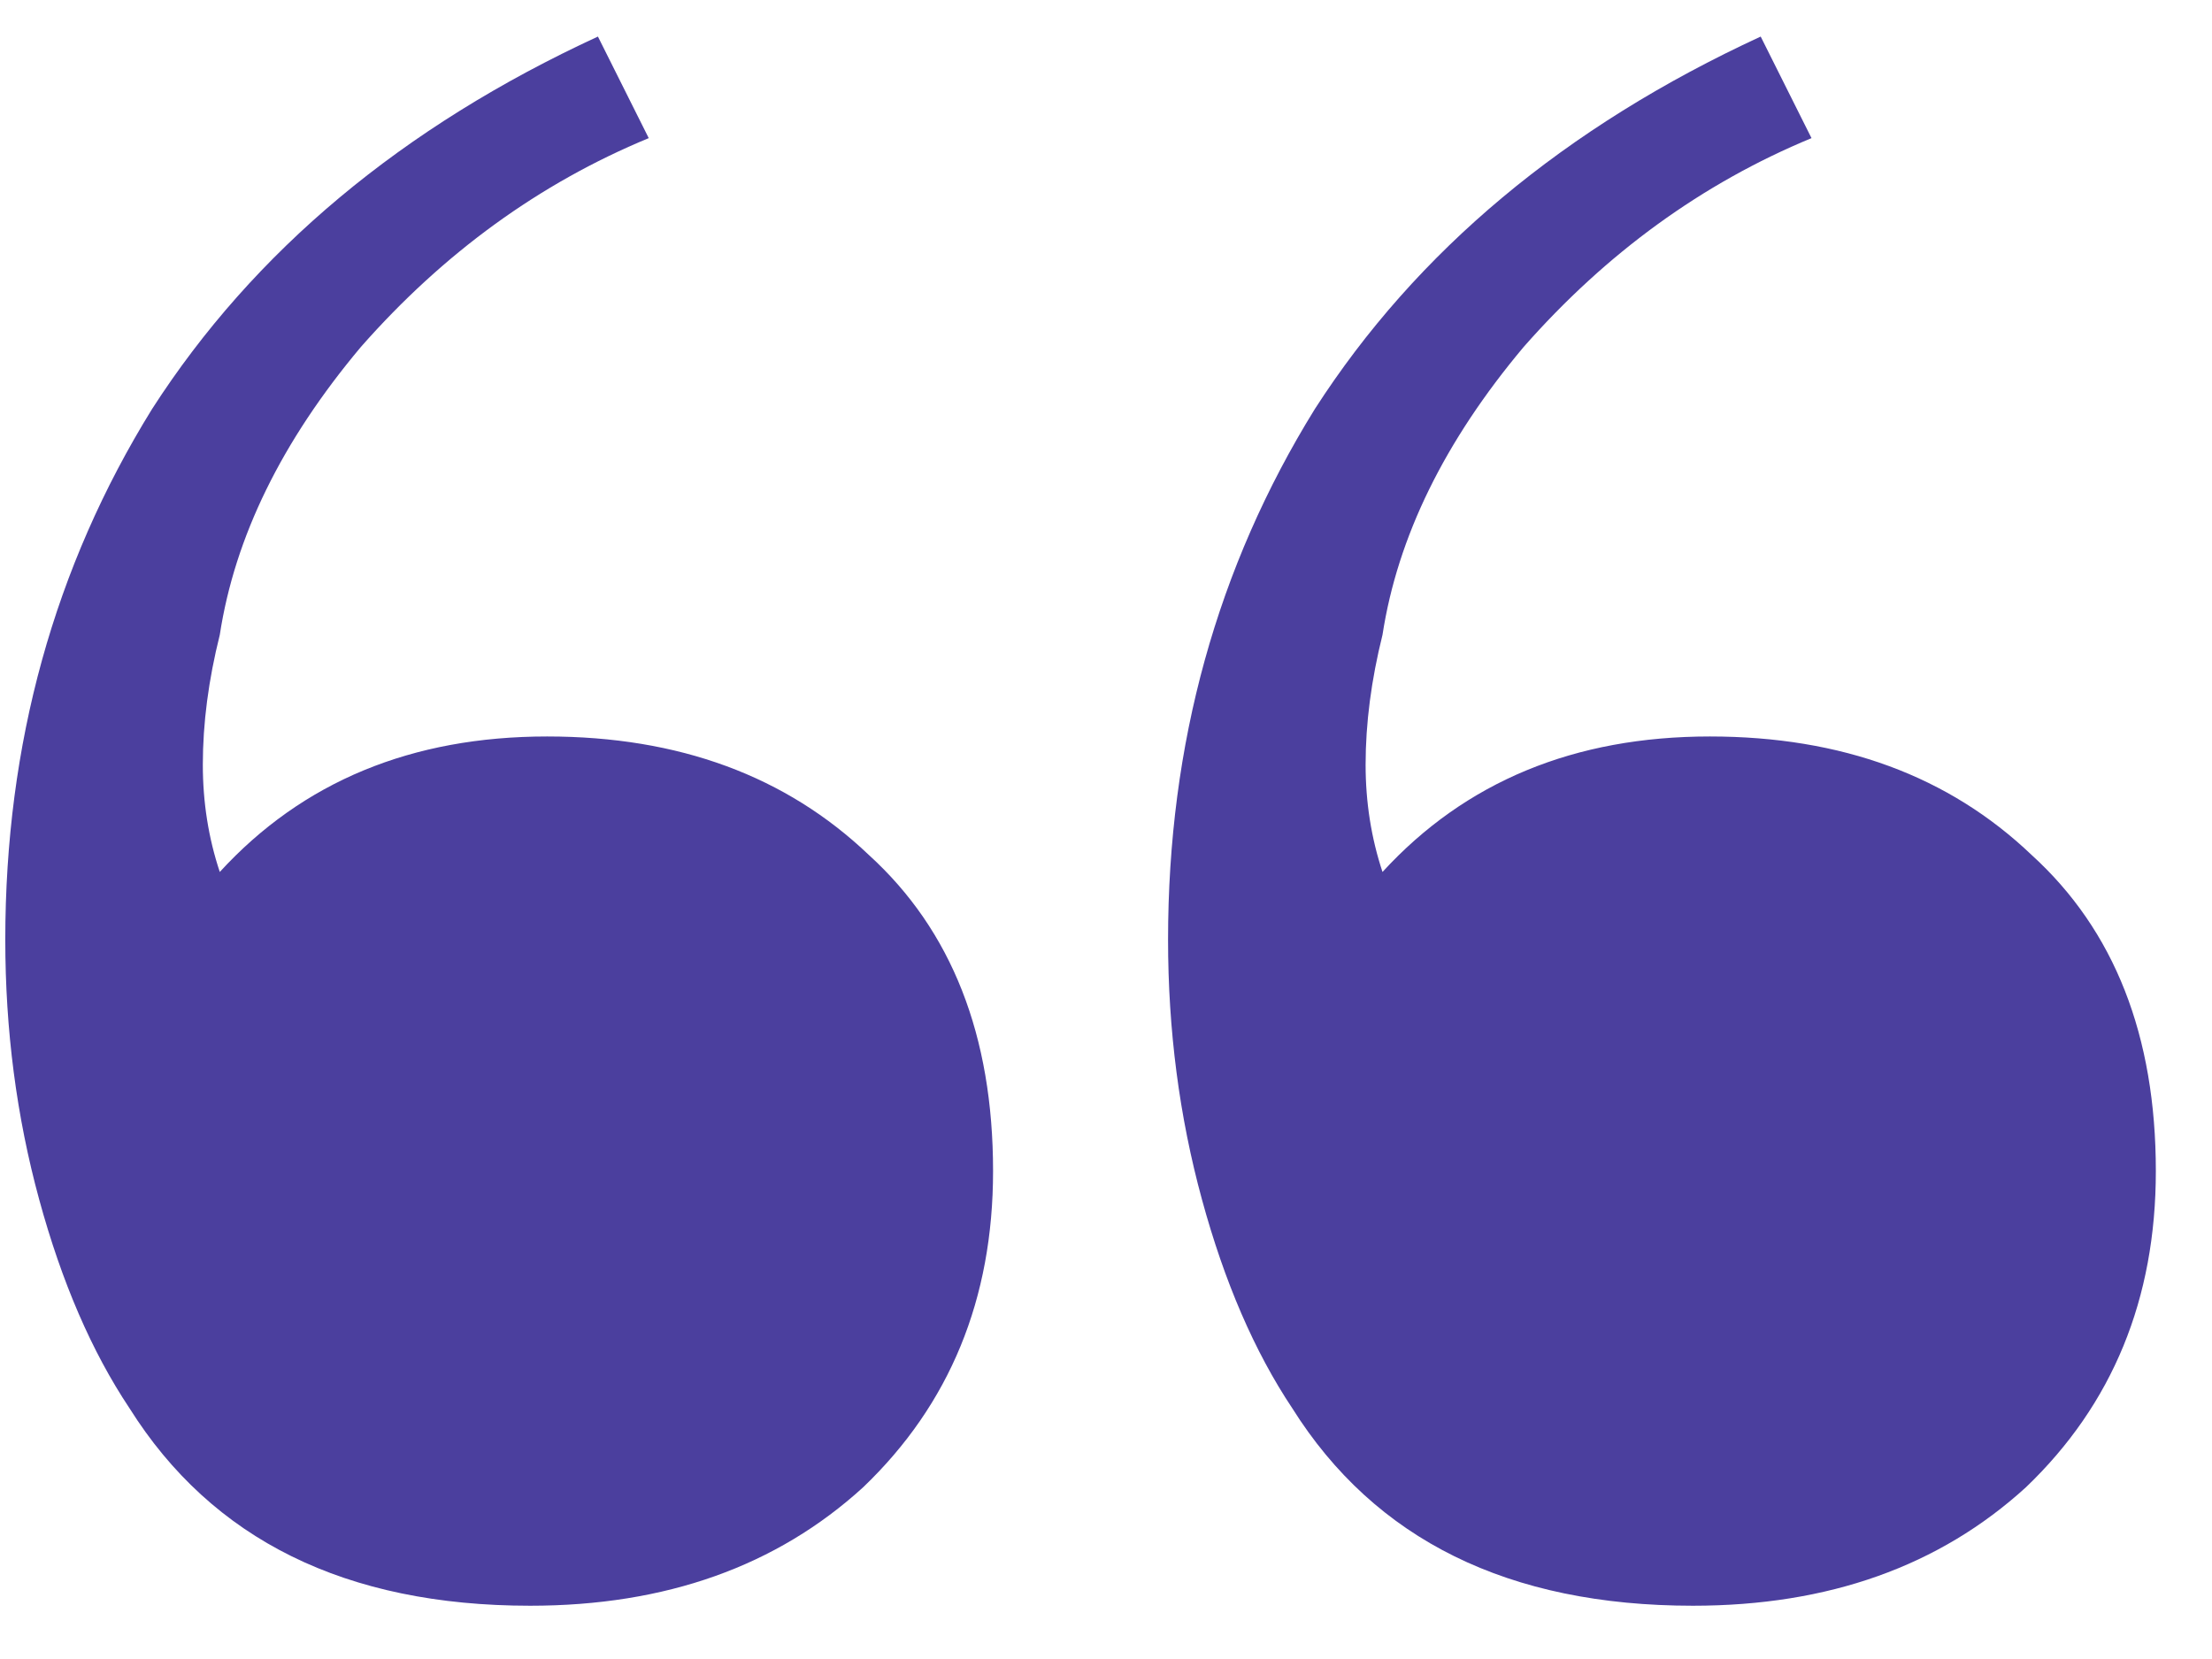 <?xml version="1.0"?>
<svg xmlns="http://www.w3.org/2000/svg" width="36" height="27" viewBox="0 0 36 27" fill="none">
<path id="&#xE2;&#x80;&#x9C;" d="M27.553 26.133C24.552 26.133 22.378 25.061 21.031 22.918C20.418 21.999 19.928 20.866 19.561 19.519C19.193 18.171 19.01 16.763 19.01 15.293C19.01 12.108 19.806 9.23 21.398 6.658C23.052 4.086 25.471 2.065 28.655 0.595L29.482 2.248C27.706 2.983 26.144 4.116 24.797 5.647C23.511 7.178 22.745 8.74 22.5 10.332C22.317 11.067 22.225 11.771 22.225 12.445C22.225 13.057 22.317 13.639 22.5 14.191C23.848 12.721 25.624 11.986 27.828 11.986C29.972 11.986 31.717 12.629 33.065 13.915C34.412 15.14 35.086 16.855 35.086 19.059C35.086 21.142 34.381 22.856 32.973 24.204C31.564 25.49 29.758 26.133 27.553 26.133ZM8.629 26.133C5.628 26.133 3.454 25.061 2.107 22.918C1.494 21.999 1.004 20.866 0.637 19.519C0.269 18.171 0.086 16.763 0.086 15.293C0.086 12.108 0.882 9.23 2.474 6.658C4.128 4.086 6.547 2.065 9.731 0.595L10.558 2.248C8.782 2.983 7.22 4.116 5.873 5.647C4.587 7.178 3.821 8.74 3.577 10.332C3.393 11.067 3.301 11.771 3.301 12.445C3.301 13.057 3.393 13.639 3.577 14.191C4.924 12.721 6.7 11.986 8.905 11.986C11.048 11.986 12.793 12.629 14.141 13.915C15.488 15.14 16.162 16.855 16.162 19.059C16.162 21.142 15.457 22.856 14.049 24.204C12.64 25.49 10.834 26.133 8.629 26.133Z" fill="#4B3F9E"/>
</svg>
